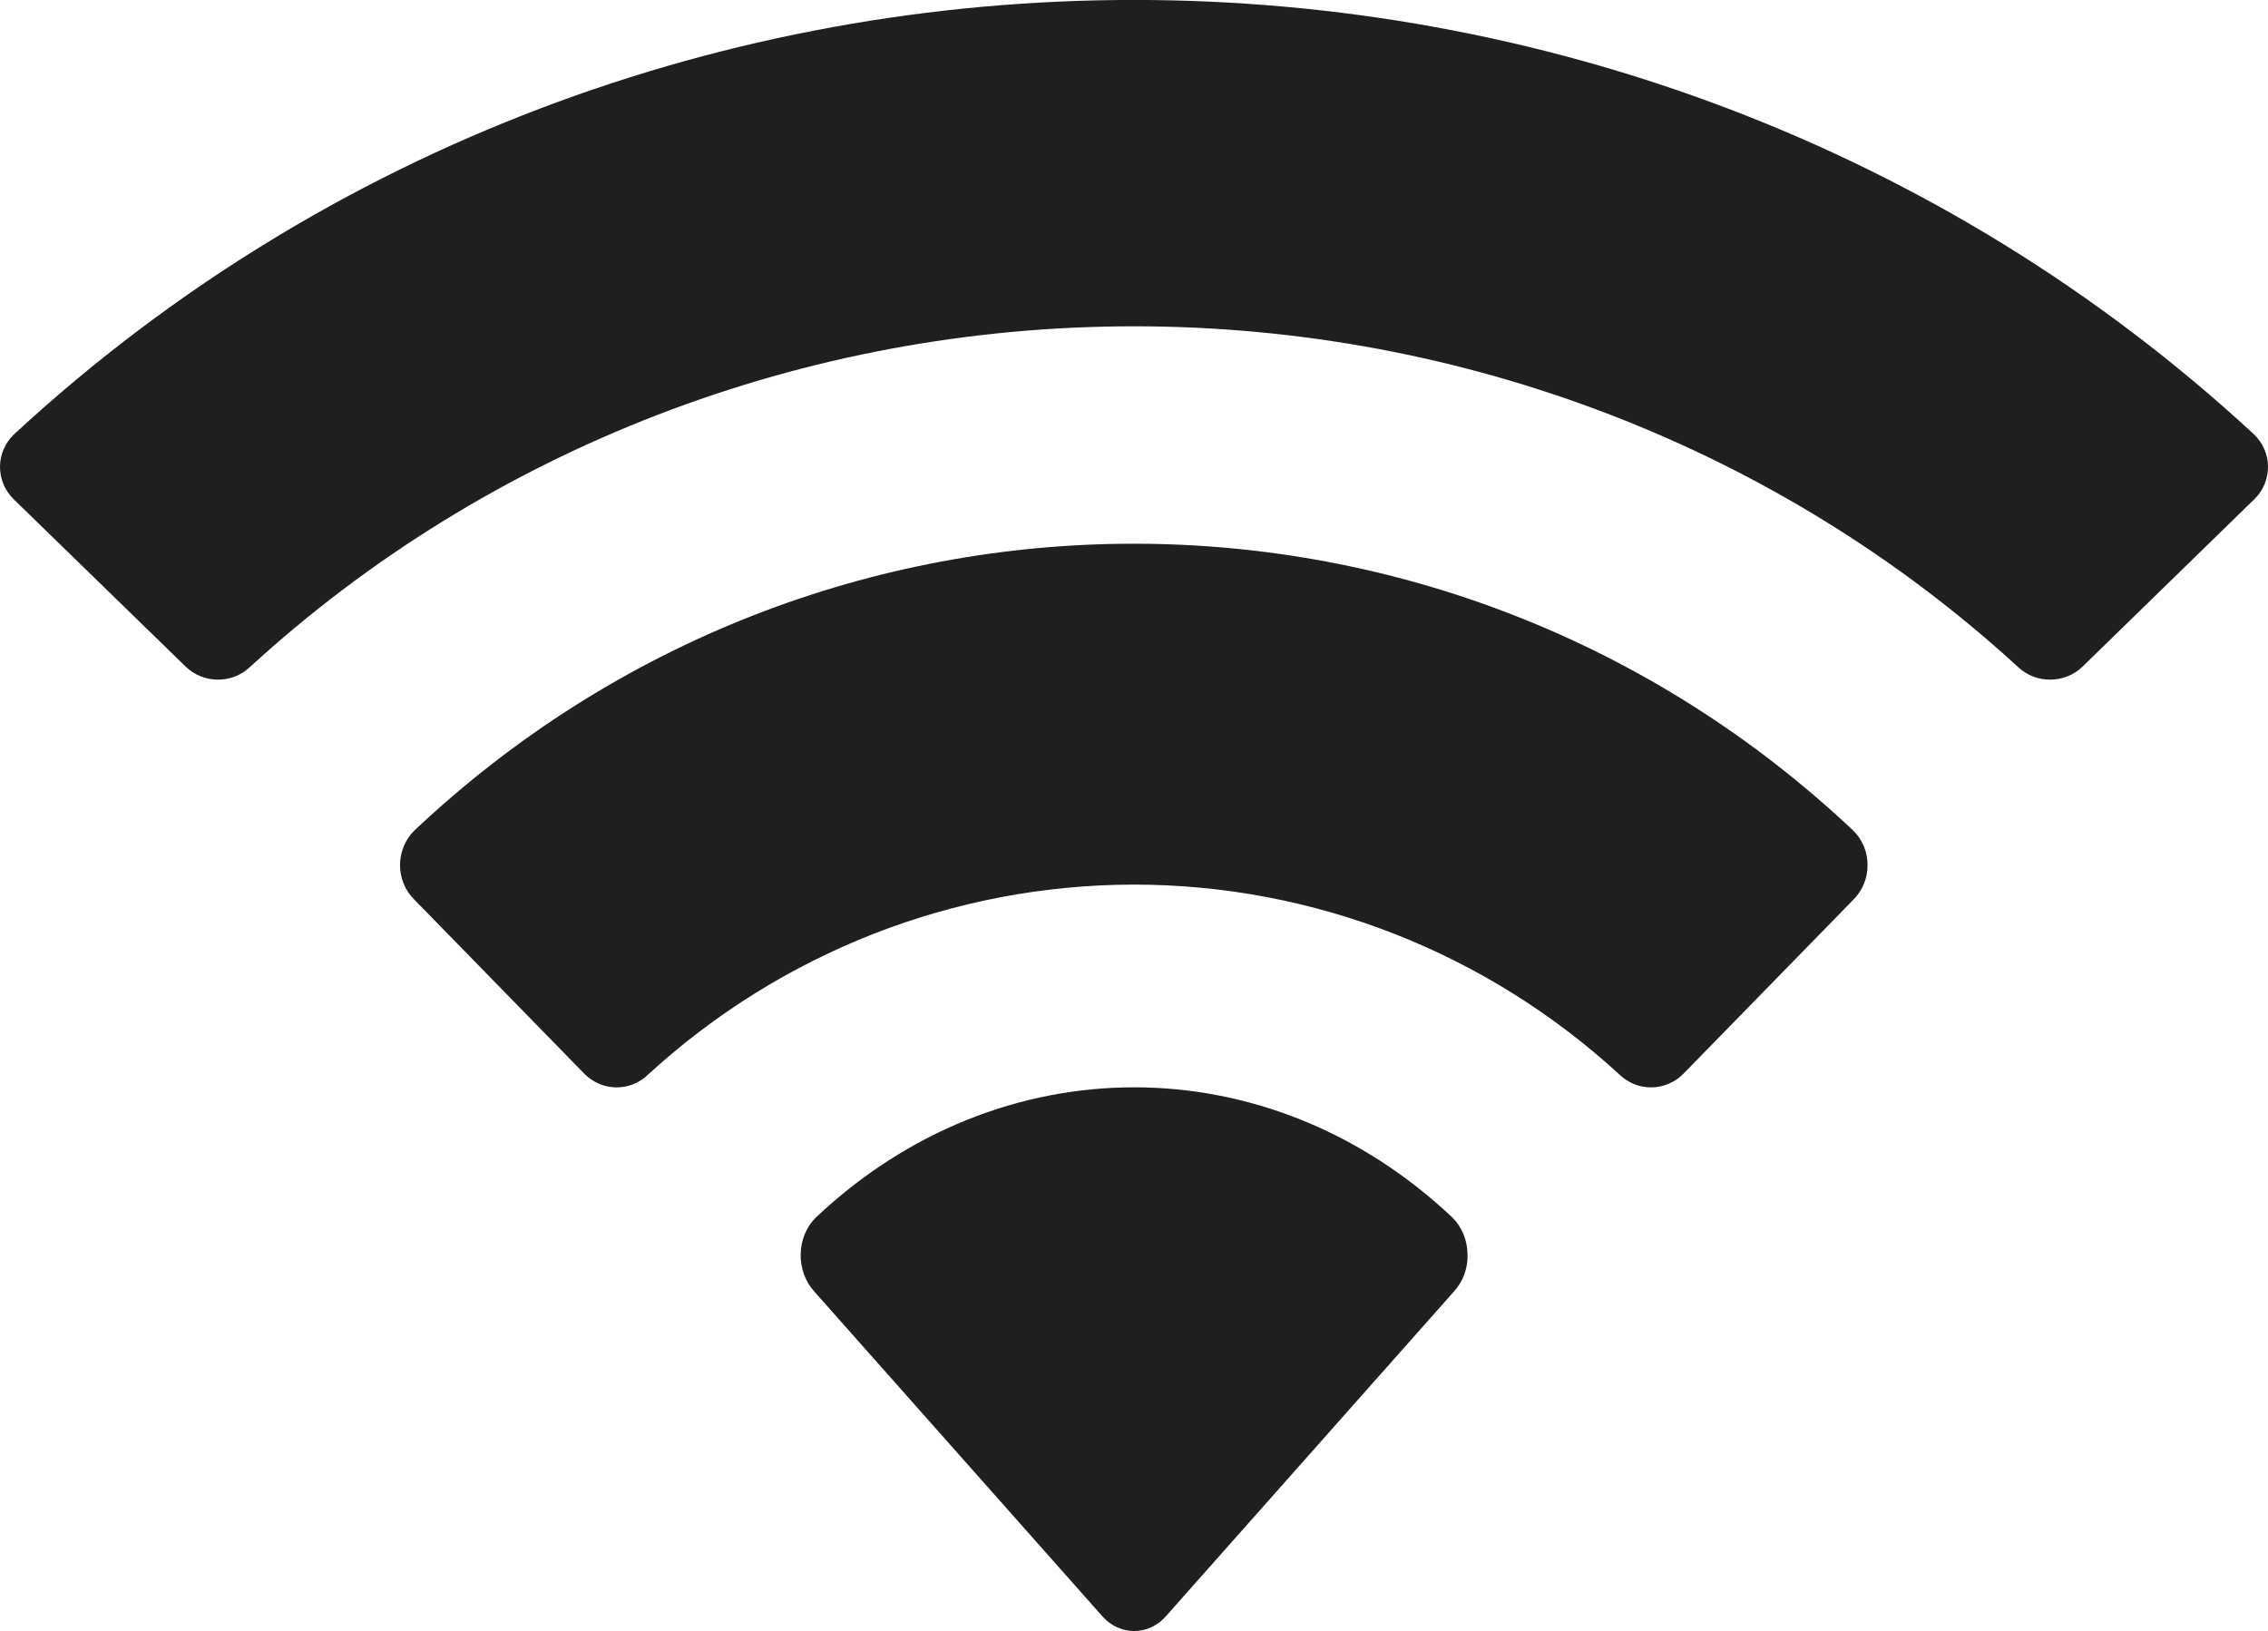 <?xml version="1.0" encoding="utf-8"?>
<svg xmlns="http://www.w3.org/2000/svg" fill="none" height="100%" overflow="visible" preserveAspectRatio="none" style="display: block;" viewBox="0 0 9.883 7.108" width="100%">
<path clip-rule="evenodd" d="M4.942 1.422C6.376 1.422 7.755 1.954 8.794 2.907C8.872 2.981 8.998 2.98 9.075 2.905L9.823 2.176C9.862 2.139 9.883 2.087 9.883 2.034C9.883 1.98 9.86 1.929 9.821 1.892C7.093 -0.631 2.79 -0.631 0.062 1.892C0.023 1.929 0 1.98 4.51099e-06 2.034C-0 2.087 0.021 2.138 0.06 2.176L0.809 2.905C0.886 2.98 1.011 2.981 1.089 2.907C2.128 1.954 3.508 1.422 4.942 1.422ZM4.94 3.855C5.723 3.855 6.477 4.15 7.057 4.683C7.136 4.759 7.259 4.757 7.336 4.679L8.078 3.919C8.117 3.879 8.139 3.825 8.138 3.768C8.138 3.712 8.115 3.658 8.075 3.619C6.308 1.953 3.573 1.953 1.806 3.619C1.766 3.658 1.744 3.712 1.743 3.768C1.743 3.825 1.764 3.879 1.804 3.919L2.546 4.679C2.622 4.757 2.746 4.759 2.824 4.683C3.404 4.151 4.158 3.856 4.94 3.855ZM6.395 5.466C6.397 5.527 6.375 5.585 6.336 5.628L5.081 7.043C5.045 7.085 4.994 7.108 4.942 7.108C4.89 7.108 4.84 7.085 4.803 7.043L3.548 5.628C3.509 5.585 3.488 5.527 3.489 5.466C3.49 5.405 3.513 5.348 3.554 5.307C4.355 4.549 5.529 4.549 6.33 5.307C6.371 5.348 6.394 5.405 6.395 5.466Z" fill="#1F1F1F" fill-rule="evenodd" id="Wifi"/>
</svg>